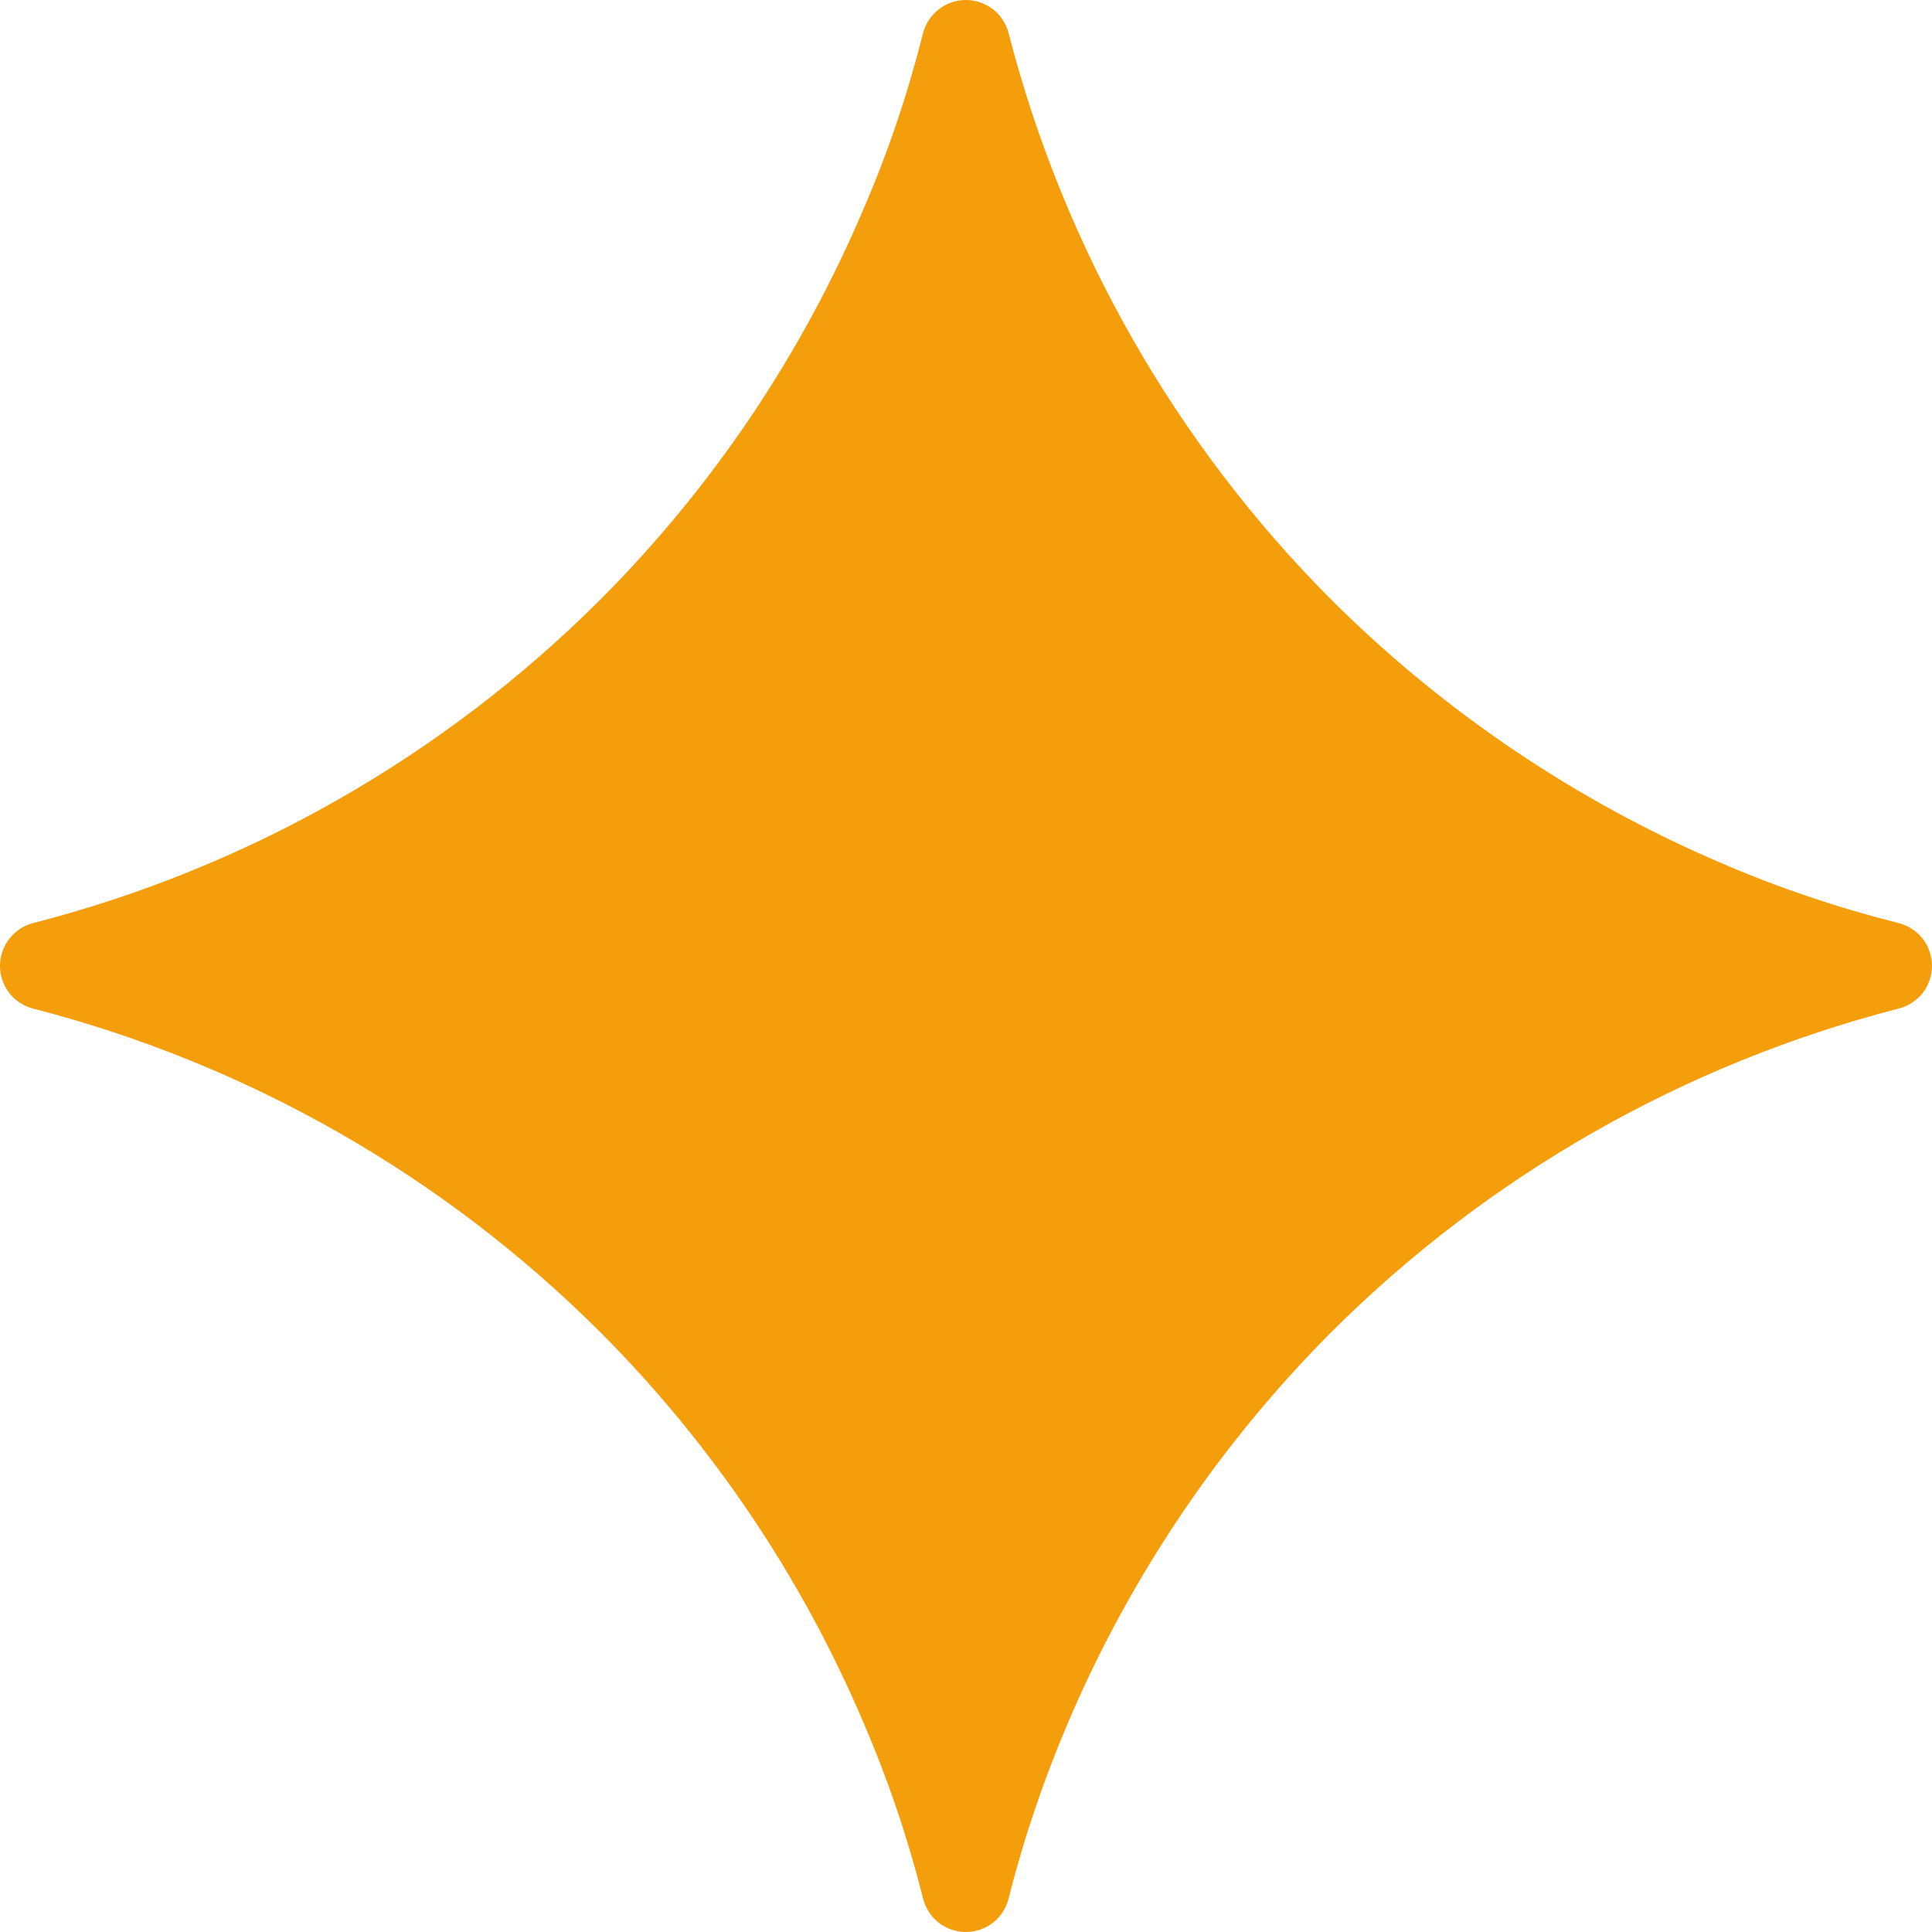 <svg width="12" height="12" viewBox="0 0 12 12" fill="none" xmlns="http://www.w3.org/2000/svg">
<path d="M5.363 1.299C4.978 2.206 4.422 3.03 3.726 3.727C2.753 4.698 1.538 5.391 0.207 5.733C0.148 5.748 0.095 5.783 0.058 5.831C0.02 5.879 -2.64972e-07 5.938 -2.62306e-07 5.999C-2.59639e-07 6.06 0.02 6.119 0.058 6.168C0.095 6.216 0.148 6.25 0.207 6.265C1.538 6.608 2.753 7.301 3.726 8.272C4.422 8.969 4.978 9.793 5.363 10.699C5.516 11.054 5.639 11.418 5.733 11.791C5.748 11.851 5.782 11.904 5.83 11.942C5.878 11.979 5.938 12 5.999 12C6.06 12 6.12 11.979 6.168 11.942C6.216 11.904 6.25 11.851 6.265 11.791C6.359 11.418 6.482 11.055 6.634 10.699C7.02 9.793 7.576 8.969 8.271 8.272C9.245 7.301 10.46 6.608 11.791 6.265C11.851 6.25 11.904 6.216 11.942 6.168C11.979 6.12 12 6.06 12 5.999C12 5.938 11.979 5.878 11.942 5.83C11.904 5.782 11.851 5.748 11.791 5.733C11.418 5.639 11.055 5.517 10.699 5.364C9.793 4.978 8.969 4.422 8.271 3.727C7.3 2.754 6.608 1.538 6.265 0.207C6.25 0.148 6.216 0.095 6.168 0.058C6.119 0.02 6.06 6.88776e-07 5.999 6.91443e-07C5.938 6.9411e-07 5.879 0.02 5.831 0.058C5.783 0.095 5.748 0.148 5.733 0.207C5.639 0.58 5.516 0.946 5.363 1.299Z" fill="#F59E0B"/>
</svg>
